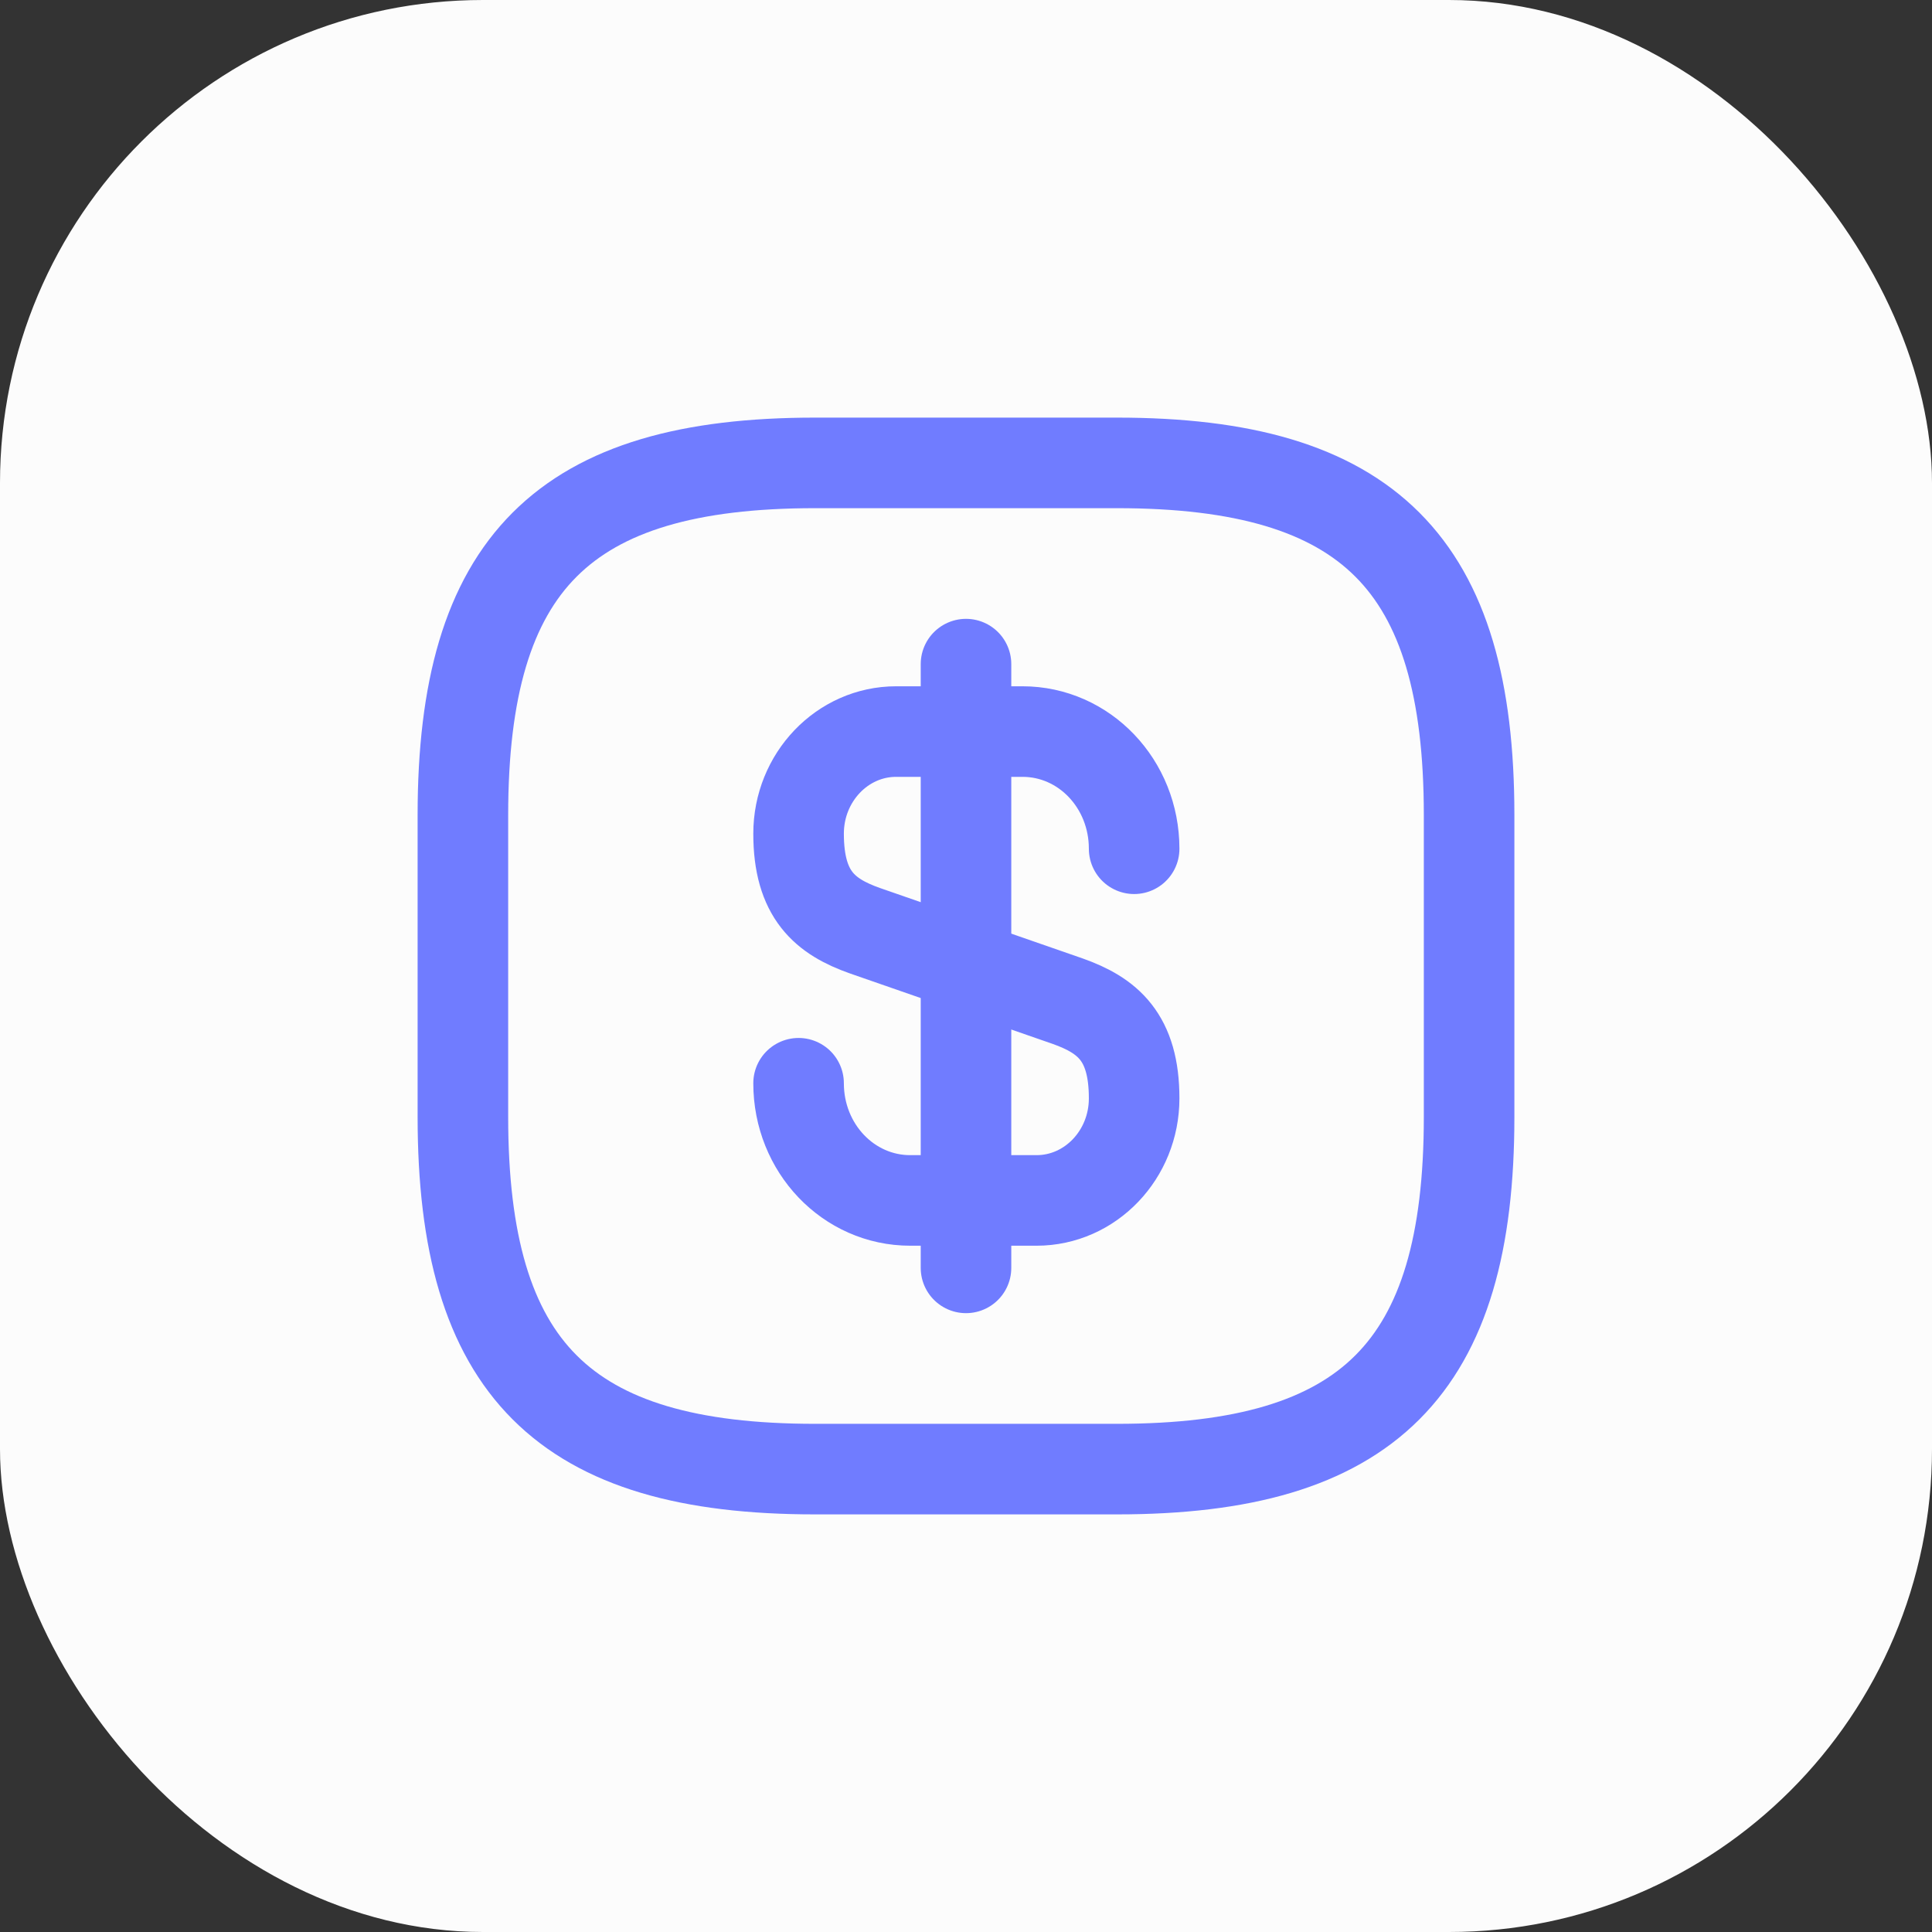 <svg width="32" height="32" viewBox="0 0 32 32" fill="none" xmlns="http://www.w3.org/2000/svg">
<rect x="0" y="0" width="32" height="32" fill="#333333" stroke="none"/>
<rect width="32" height="32" rx="8" fill="#FCFCFC"/>
<path d="M13.227 17.942C13.227 19.017 14.052 19.883 15.077 19.883H17.168C18.06 19.883 18.785 19.125 18.785 18.192C18.785 17.175 18.343 16.817 17.685 16.583L14.327 15.416C13.668 15.183 13.227 14.825 13.227 13.808C13.227 12.875 13.952 12.117 14.843 12.117H16.935C17.96 12.117 18.785 12.983 18.785 14.058" stroke="#707CFF" stroke-width="1.5" stroke-linecap="round" stroke-linejoin="round"/>
<path d="M16 11V21" stroke="#707CFF" stroke-width="1.5" stroke-linecap="round" stroke-linejoin="round"/>
<path d="M18.5 24.333H13.5C9.333 24.333 7.667 22.667 7.667 18.5V13.5C7.667 9.333 9.333 7.667 13.5 7.667H18.5C22.667 7.667 24.333 9.333 24.333 13.5V18.5C24.333 22.667 22.667 24.333 18.5 24.333Z" stroke="#707CFF" stroke-width="1.5" stroke-linecap="round" stroke-linejoin="round"/>
</svg>
